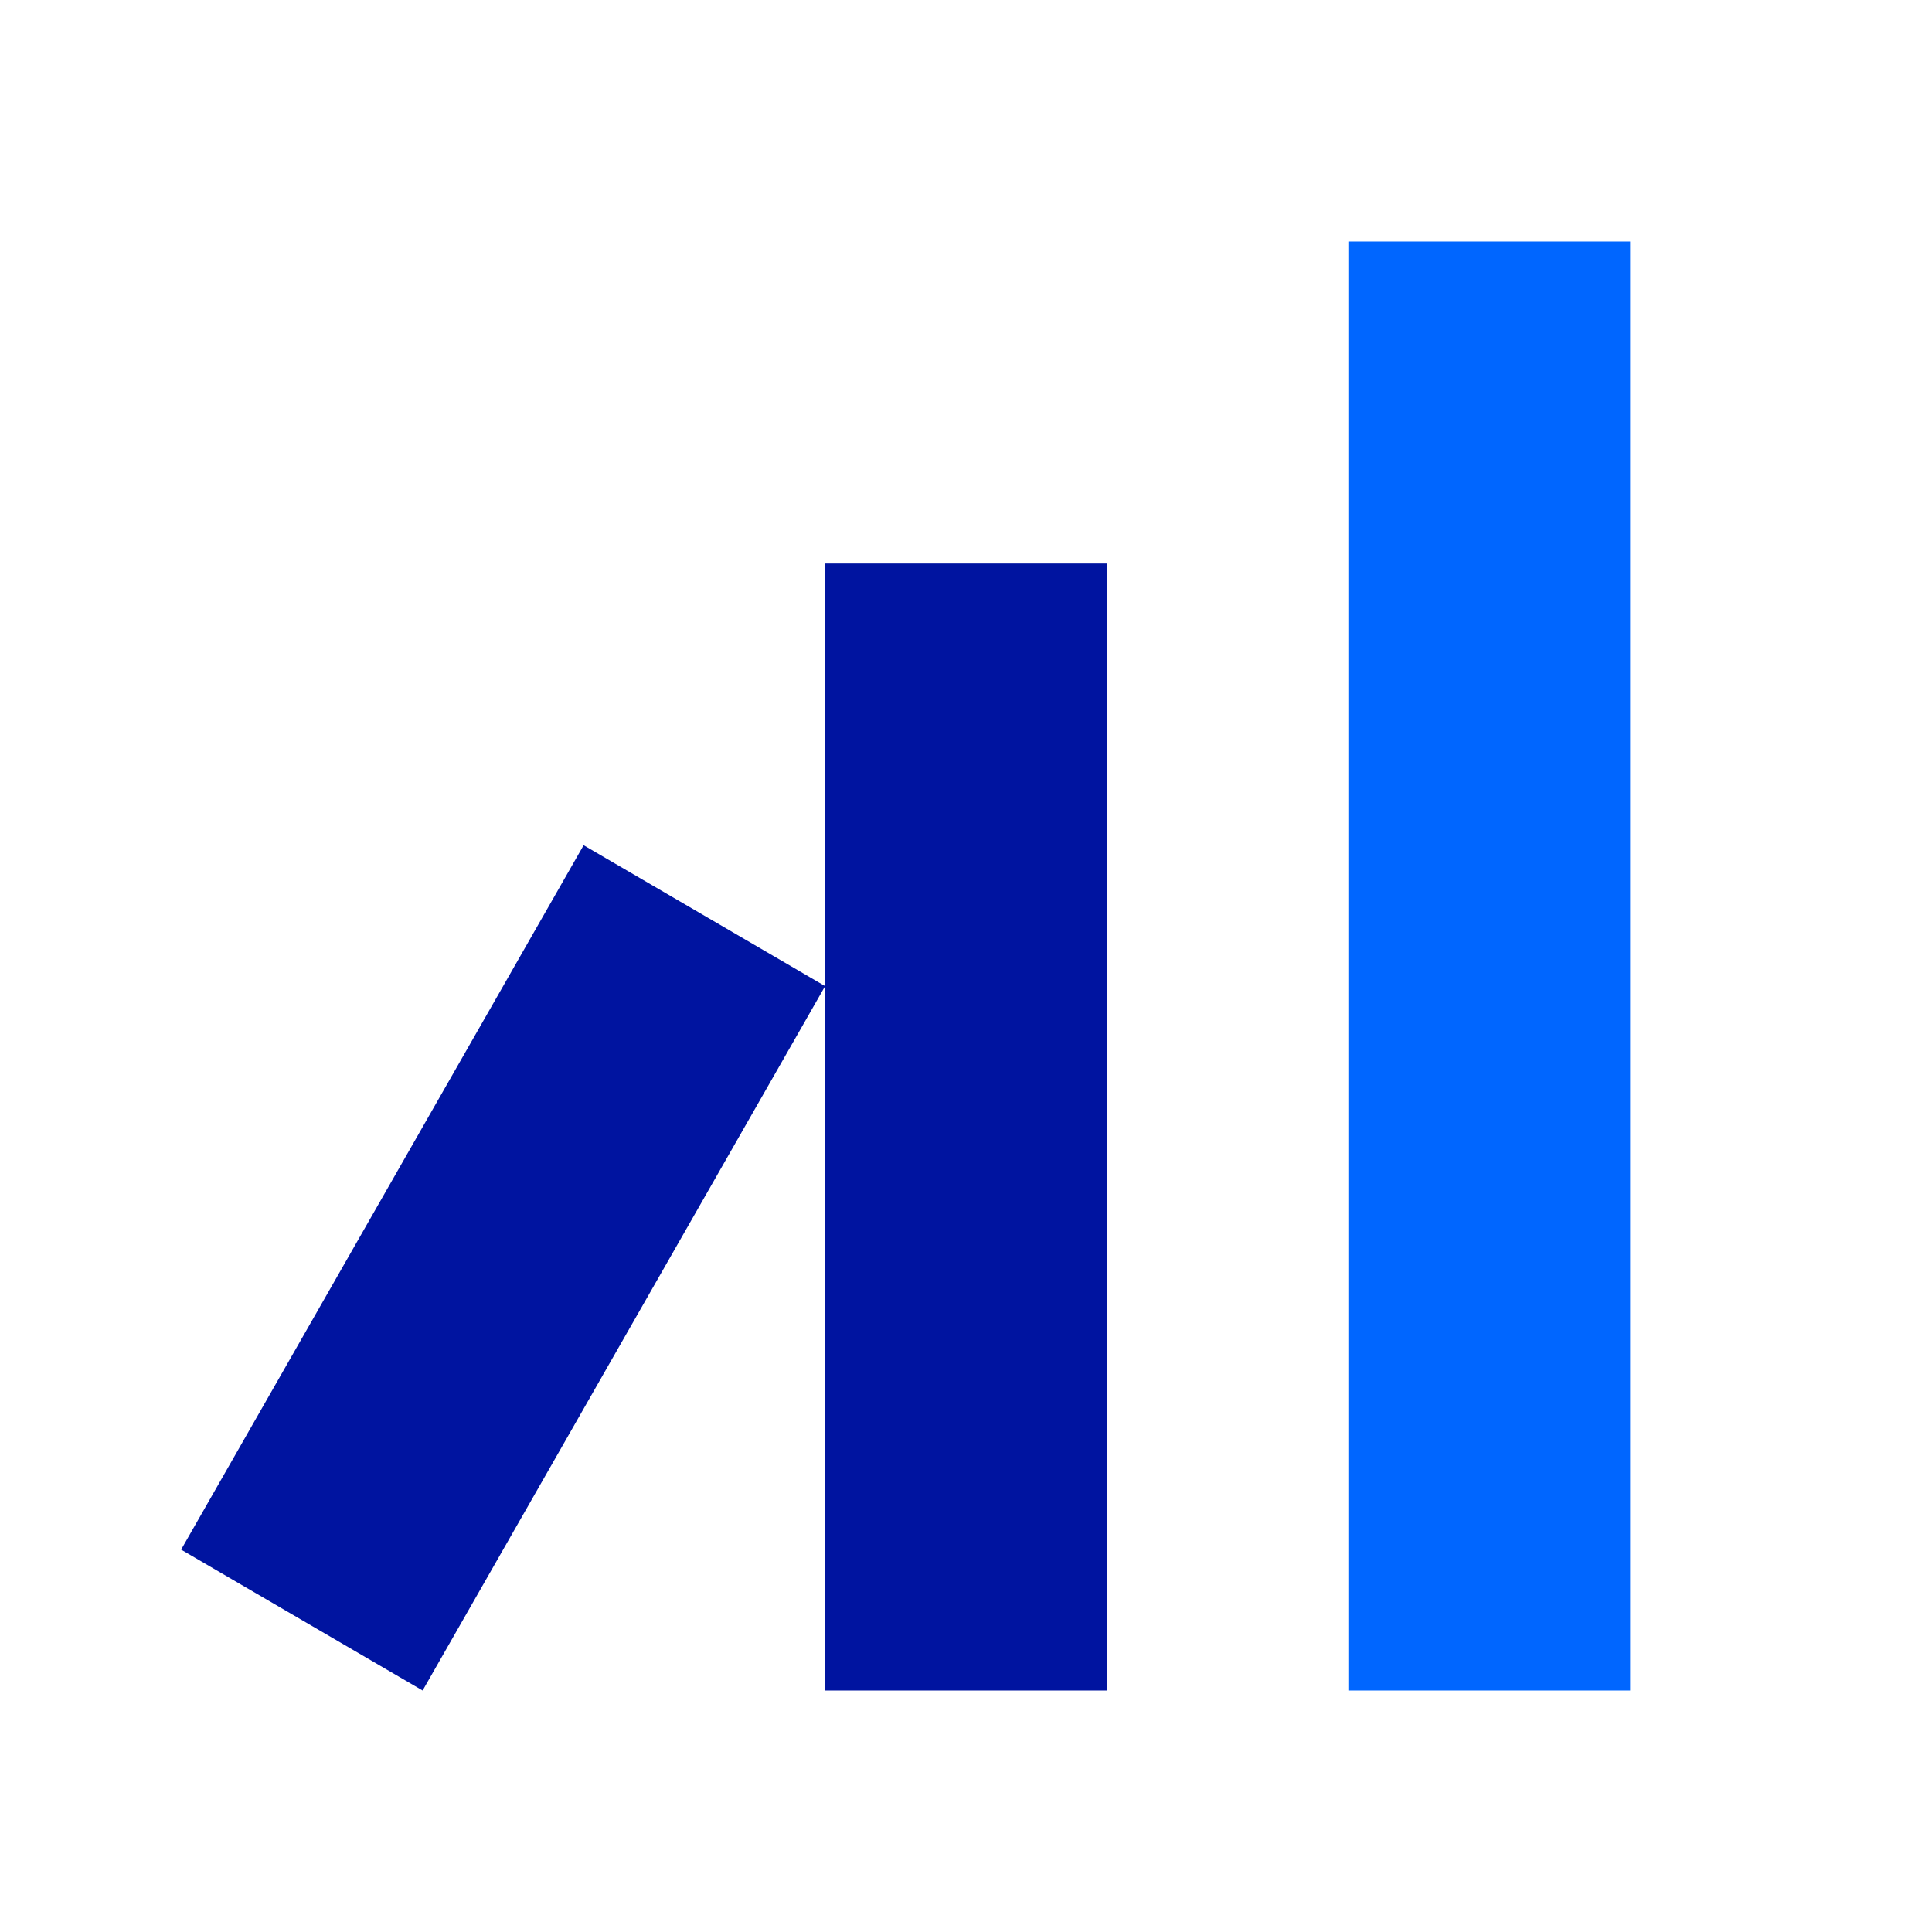 <svg xmlns="http://www.w3.org/2000/svg" width="96" height="96" viewBox="0 0 96 96">
  <g fill="none" fill-rule="evenodd">
    <rect width="14" height="72" x="67" y="12" fill="#06F"/>
    <rect width="14" height="56" x="41" y="28" fill="#0014A0"/>
    <polygon fill="#0014A0" points="41 49 29 42 9 77 21 84"/>
  </g>
</svg>
